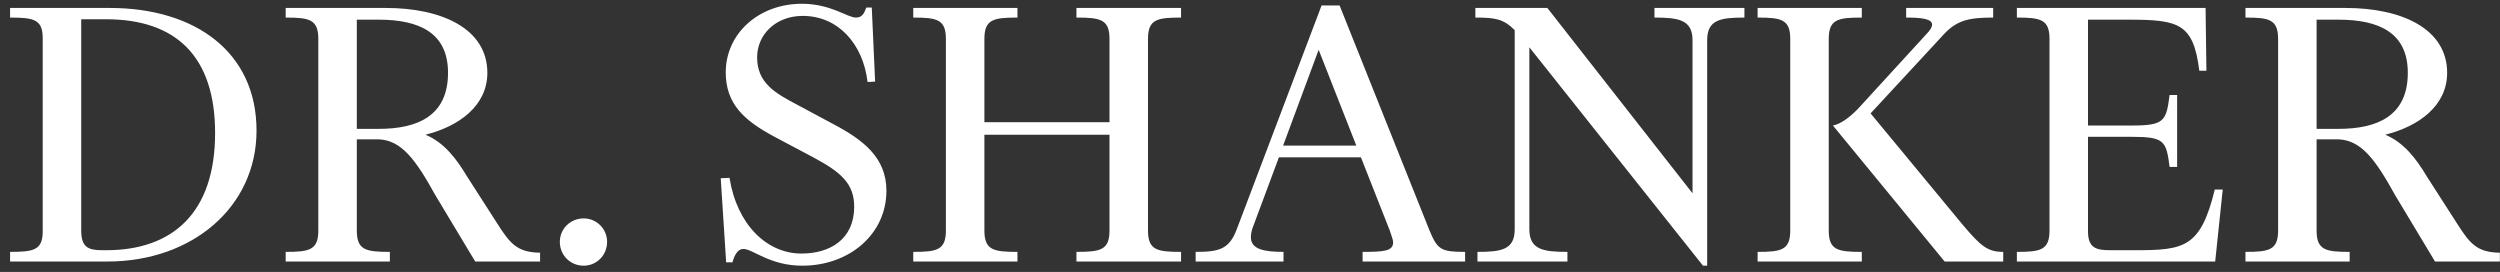 <svg width="239" height="26" viewBox="0 0 239 26" fill="none" xmlns="http://www.w3.org/2000/svg">
<rect x="0" y="0" width="239" height="26" fill="#333333" stroke="none"/>
<path d="M10.284 25H0.964V24.08C3.204 24.08 4.084 23.92 4.084 22.12V3.64C4.084 1.84 3.204 1.68 0.964 1.68V0.76H10.484C18.684 0.76 24.524 5 24.524 12.48C24.524 19.8 18.364 25 10.284 25ZM9.764 23.92H10.164C16.444 23.92 20.564 20.4 20.564 12.72C20.564 5.4 16.844 1.84 10.124 1.84H7.764V22.04C7.764 23.64 8.444 23.92 9.764 23.92ZM36.191 1.88H34.111V12.32H36.191C39.871 12.32 42.831 11.12 42.831 6.96C42.831 3.12 40.071 1.88 36.191 1.88ZM37.271 25H27.311V24.08C29.551 24.08 30.431 23.92 30.431 22.04V3.72C30.431 1.84 29.551 1.68 27.311 1.68V0.76H36.871C42.271 0.76 46.591 2.76 46.591 6.96C46.591 10.12 43.871 12.08 40.671 12.88C42.431 13.6 43.631 15.16 44.631 16.84L47.431 21.2C48.751 23.28 49.391 24.12 51.631 24.16V25H45.431L41.631 18.68C39.751 15.28 38.391 13.4 36.191 13.32H34.111V22.04C34.111 23.92 34.991 24.08 37.271 24.08V25ZM53.52 23.12C53.52 21.88 54.52 20.88 55.8 20.88C57.039 20.88 58.039 21.88 58.039 23.12C58.039 24.4 57.039 25.4 55.8 25.4C54.52 25.4 53.52 24.4 53.52 23.12ZM76.621 24.24C79.341 24.24 81.661 22.88 81.661 19.76C81.661 17.52 80.341 16.44 77.821 15.08L73.901 13C71.181 11.52 69.381 9.96 69.381 6.92C69.381 3.2 72.541 0.36 76.661 0.36C79.421 0.36 81.021 1.68 81.821 1.68C82.381 1.68 82.581 1.36 82.821 0.72H83.341L83.661 7.8L82.941 7.84C82.501 4.16 80.101 1.52 76.741 1.52C74.141 1.52 72.381 3.32 72.381 5.48C72.381 7.96 74.141 8.92 76.261 10.04L79.621 11.84C82.501 13.36 84.741 15.04 84.741 18.24C84.741 22.4 81.181 25.4 76.701 25.4C73.581 25.4 71.981 23.8 71.061 23.8C70.541 23.8 70.221 24.36 70.021 25.08H69.421L68.901 17.04L69.741 17C70.461 21.52 73.341 24.24 76.621 24.24ZM97.268 24.08V25H87.308V24.08C89.548 24.08 90.428 23.92 90.428 22.04V3.72C90.428 1.84 89.548 1.68 87.308 1.68V0.76H97.268V1.68C94.988 1.68 94.108 1.84 94.108 3.72V11.68H106.068V3.72C106.068 1.84 105.188 1.68 102.908 1.68V0.76H112.908V1.68C110.628 1.68 109.748 1.84 109.748 3.72V22.04C109.748 23.92 110.628 24.08 112.908 24.08V25H102.908V24.08C105.188 24.08 106.068 23.92 106.068 22.04V12.88H94.108V22.04C94.108 23.92 94.988 24.08 97.268 24.08ZM126.064 4.76L122.664 13.92H129.664L126.064 4.76ZM122.704 24.08V25H114.304V24.08C116.624 24.08 117.544 23.8 118.264 21.84L126.344 0.52H128.064L136.664 22.04C137.424 23.88 137.784 24.08 140.064 24.08V25H130.264V24.08C132.344 24.08 133.184 24 133.184 23.16C133.184 22.92 133.024 22.56 132.864 22.04L130.104 15.04H122.264L119.744 21.8C119.624 22.16 119.584 22.44 119.584 22.68C119.584 23.84 120.864 24.08 122.704 24.08ZM163.206 25.4H162.806L146.206 4.52V21.92C146.206 23.88 147.566 24.08 149.846 24.08V25H141.246V24.08C143.526 24.08 144.806 23.88 144.806 21.92V2.88C143.726 1.8 142.926 1.68 141.046 1.68V0.76H147.926L161.806 18.48V3.84C161.806 1.88 160.446 1.68 158.166 1.68V0.76H166.766V1.68C164.486 1.68 163.206 1.88 163.206 3.84V25.4ZM177.988 24.08V25H168.028V24.08C170.268 24.08 171.148 23.92 171.148 22.04V3.72C171.148 1.84 170.268 1.68 168.028 1.68V0.76H177.988V1.68C175.708 1.68 174.828 1.84 174.828 3.72V22.04C174.828 23.92 175.708 24.08 177.988 24.08ZM185.908 25L175.228 12C175.988 11.84 176.748 11.28 177.588 10.44L184.148 3.28C184.548 2.88 184.708 2.56 184.708 2.36C184.708 1.8 183.708 1.68 182.228 1.68V0.76H190.548V1.68C188.268 1.68 187.108 1.92 185.868 3.24L178.828 10.84L187.628 21.48C189.388 23.56 190.028 24.08 191.508 24.08V25H185.908ZM208.133 9.08V15.96H207.413C207.093 13.48 206.933 13.08 203.813 13.08H199.613V22.12C199.613 23.72 200.413 23.92 201.733 23.92H204.093C208.813 23.92 210.373 23.68 211.733 18.12H212.493L211.773 25H192.813V24.08C195.053 24.08 195.933 23.92 195.933 22.04V3.72C195.933 1.84 195.053 1.68 192.813 1.68V0.76H210.853L210.933 6.76H210.253C209.693 2.24 208.293 1.88 203.493 1.88H199.613V12H203.813C206.933 12 207.093 11.56 207.413 9.08H208.133ZM223.547 1.88H221.467V12.32H223.547C227.227 12.32 230.187 11.12 230.187 6.96C230.187 3.12 227.427 1.88 223.547 1.88ZM224.627 25H214.667V24.08C216.907 24.08 217.787 23.92 217.787 22.04V3.72C217.787 1.84 216.907 1.68 214.667 1.68V0.76H224.227C229.627 0.76 233.947 2.76 233.947 6.96C233.947 10.12 231.227 12.08 228.027 12.88C229.787 13.6 230.987 15.16 231.987 16.84L234.787 21.2C236.107 23.28 236.747 24.12 238.987 24.16V25H232.787L228.987 18.68C227.107 15.28 225.747 13.4 223.547 13.32H221.467V22.04C221.467 23.92 222.347 24.08 224.627 24.08V25Z" fill="white"/>
</svg>
